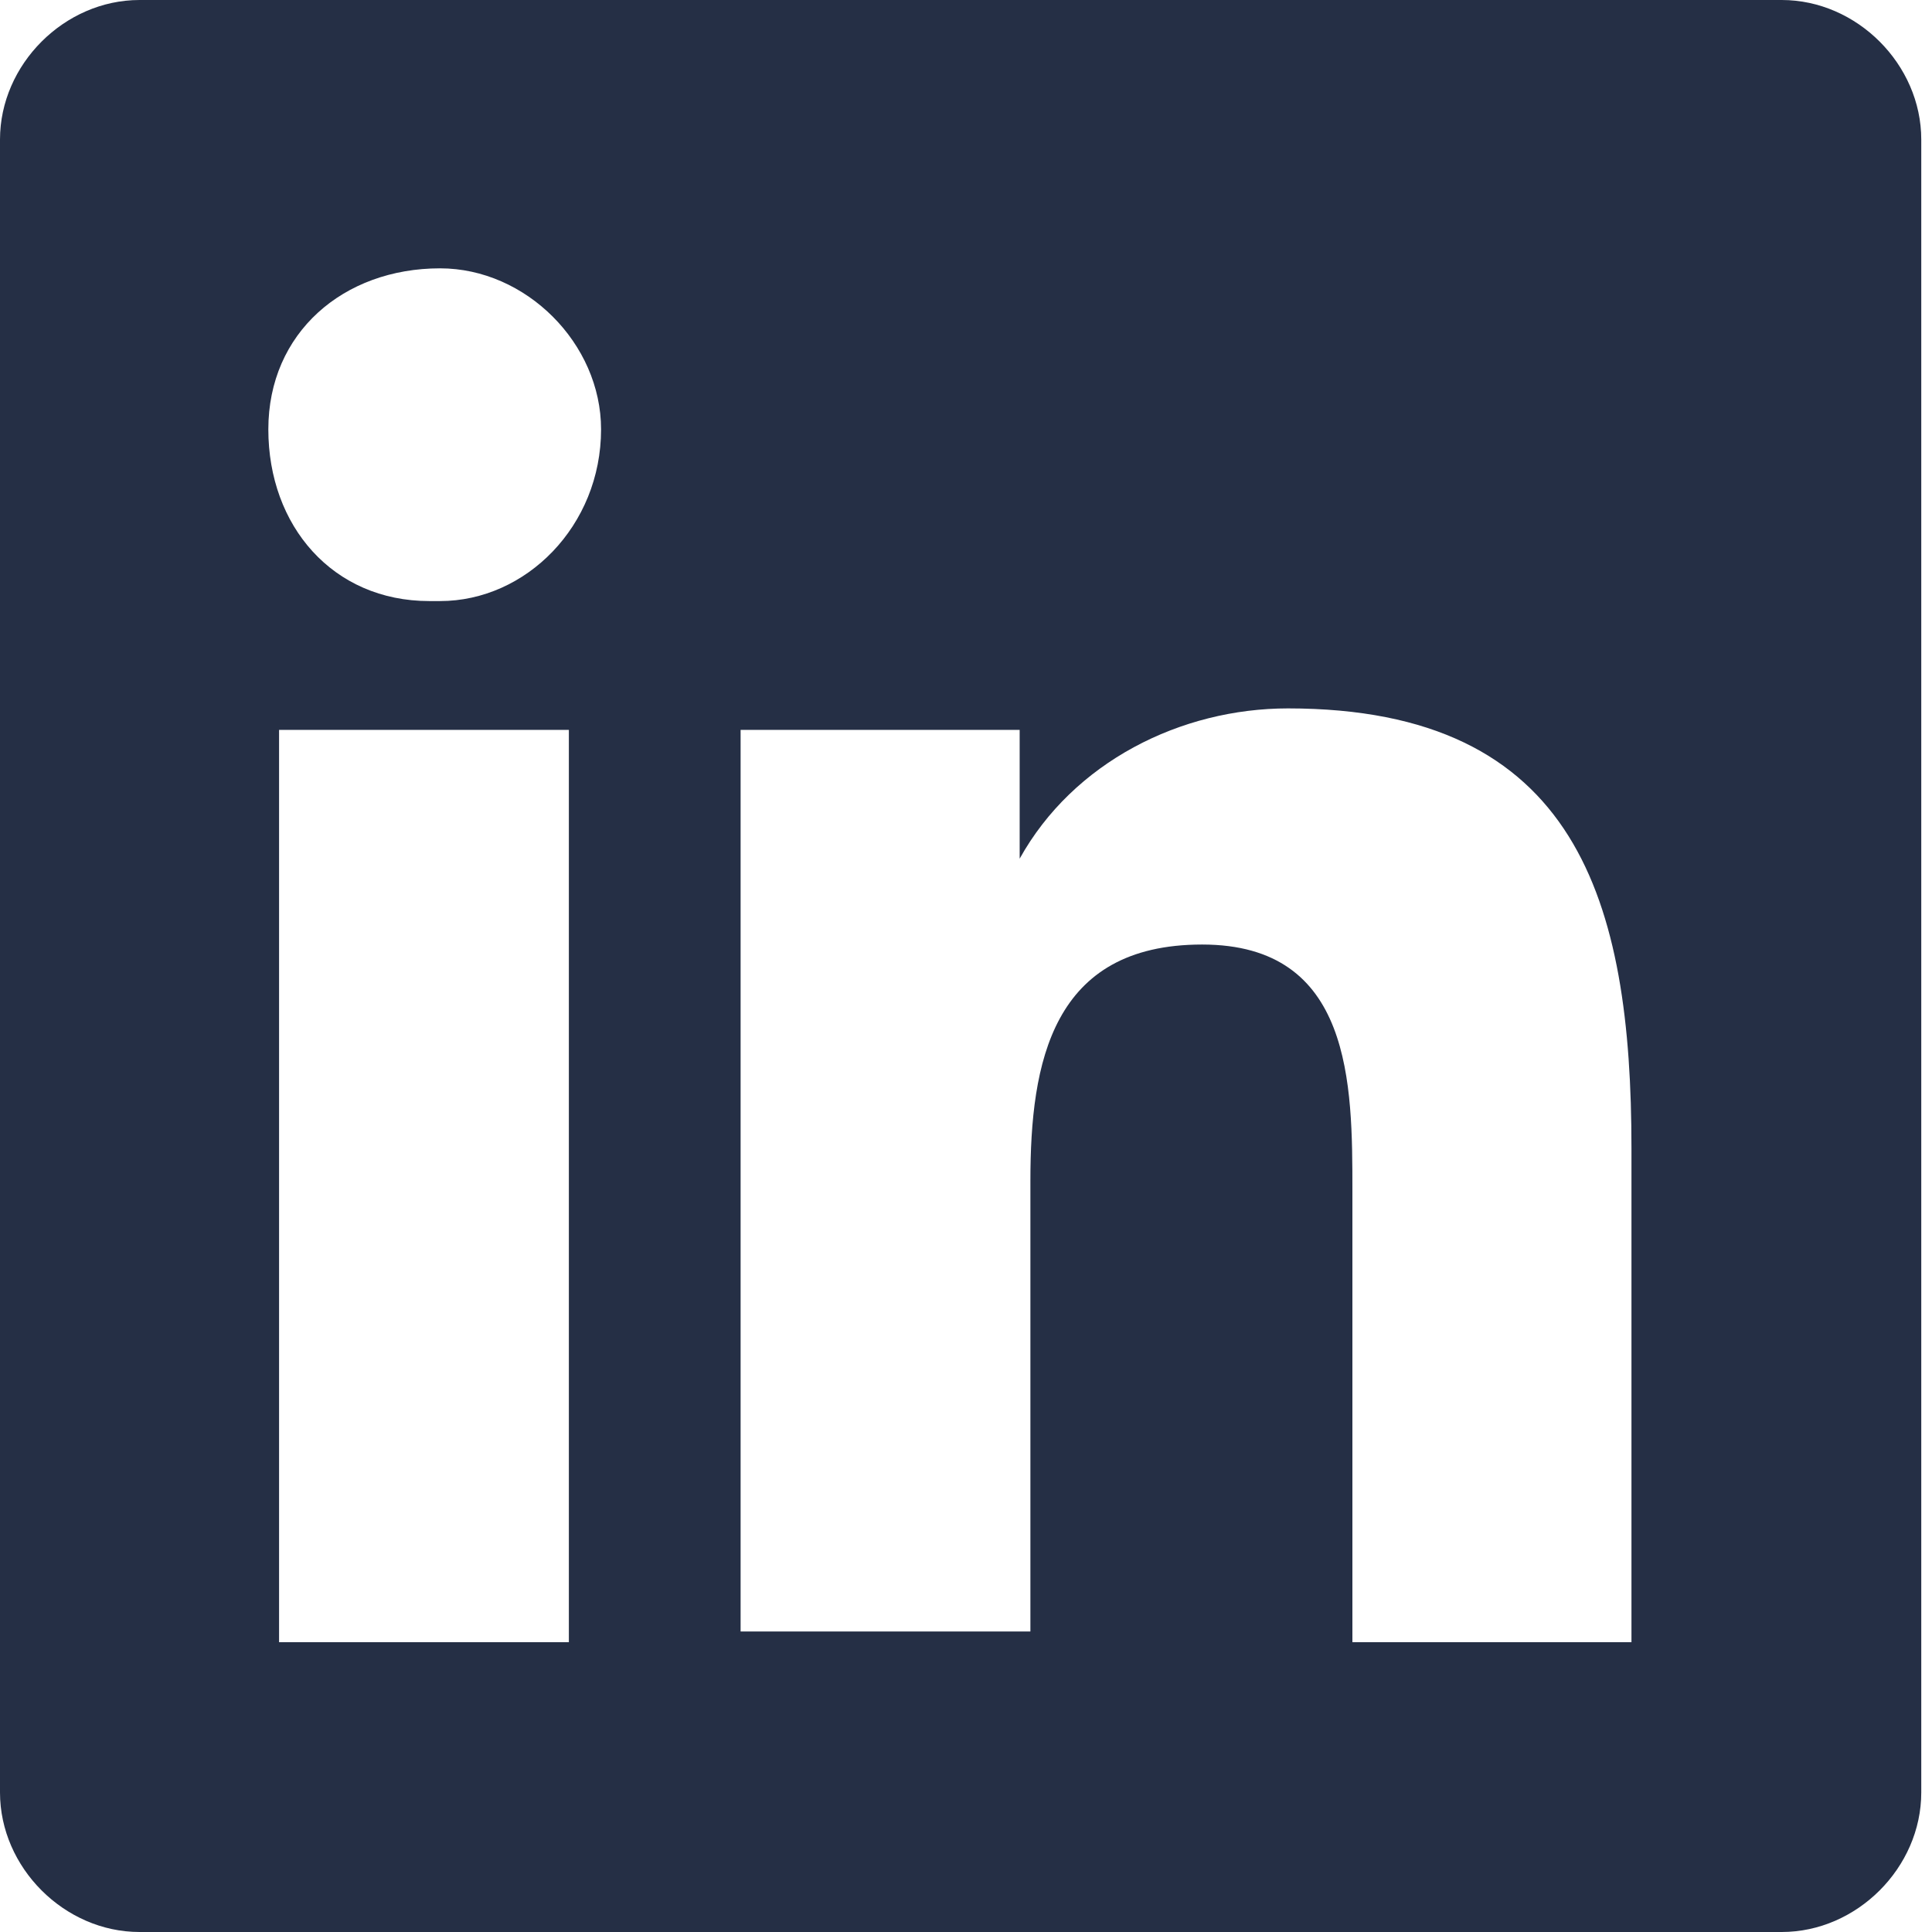 <?xml version="1.0" encoding="UTF-8"?>
<svg id="Layer_1" xmlns="http://www.w3.org/2000/svg" version="1.1" viewBox="0 0 18 18">
  <!-- Generator: Adobe Illustrator 29.8.2, SVG Export Plug-In . SVG Version: 2.1.1 Build 3)  -->
  <defs>
    <style>
      .st0 {
        fill: #252f45;
      }
    </style>
  </defs>
  <path class="st0" d="M16.7,0H1.3C.6,0,0,.6,0,1.3c0,0,0,0,0,0v15.4c0,.7.6,1.3,1.3,1.3,0,0,0,0,0,0h15.3c.7,0,1.3-.6,1.3-1.3V1.3c0-.7-.6-1.3-1.3-1.3ZM5.3,15.3h-2.7V6.8h2.7v8.6ZM4,5.6c-.9,0-1.5-.7-1.5-1.6,0-.9.7-1.5,1.6-1.5.8,0,1.5.7,1.5,1.5,0,.9-.7,1.6-1.5,1.6,0,0,0,0,0,0ZM15.3,15.3h-2.7v-4.2c0-1,0-2.3-1.4-2.3s-1.6,1.1-1.6,2.2v4.2h-2.7V6.8h2.6v1.2h0c.5-.9,1.5-1.4,2.5-1.4,2.7,0,3.2,1.8,3.2,4.1v4.7Z"/>
</svg>